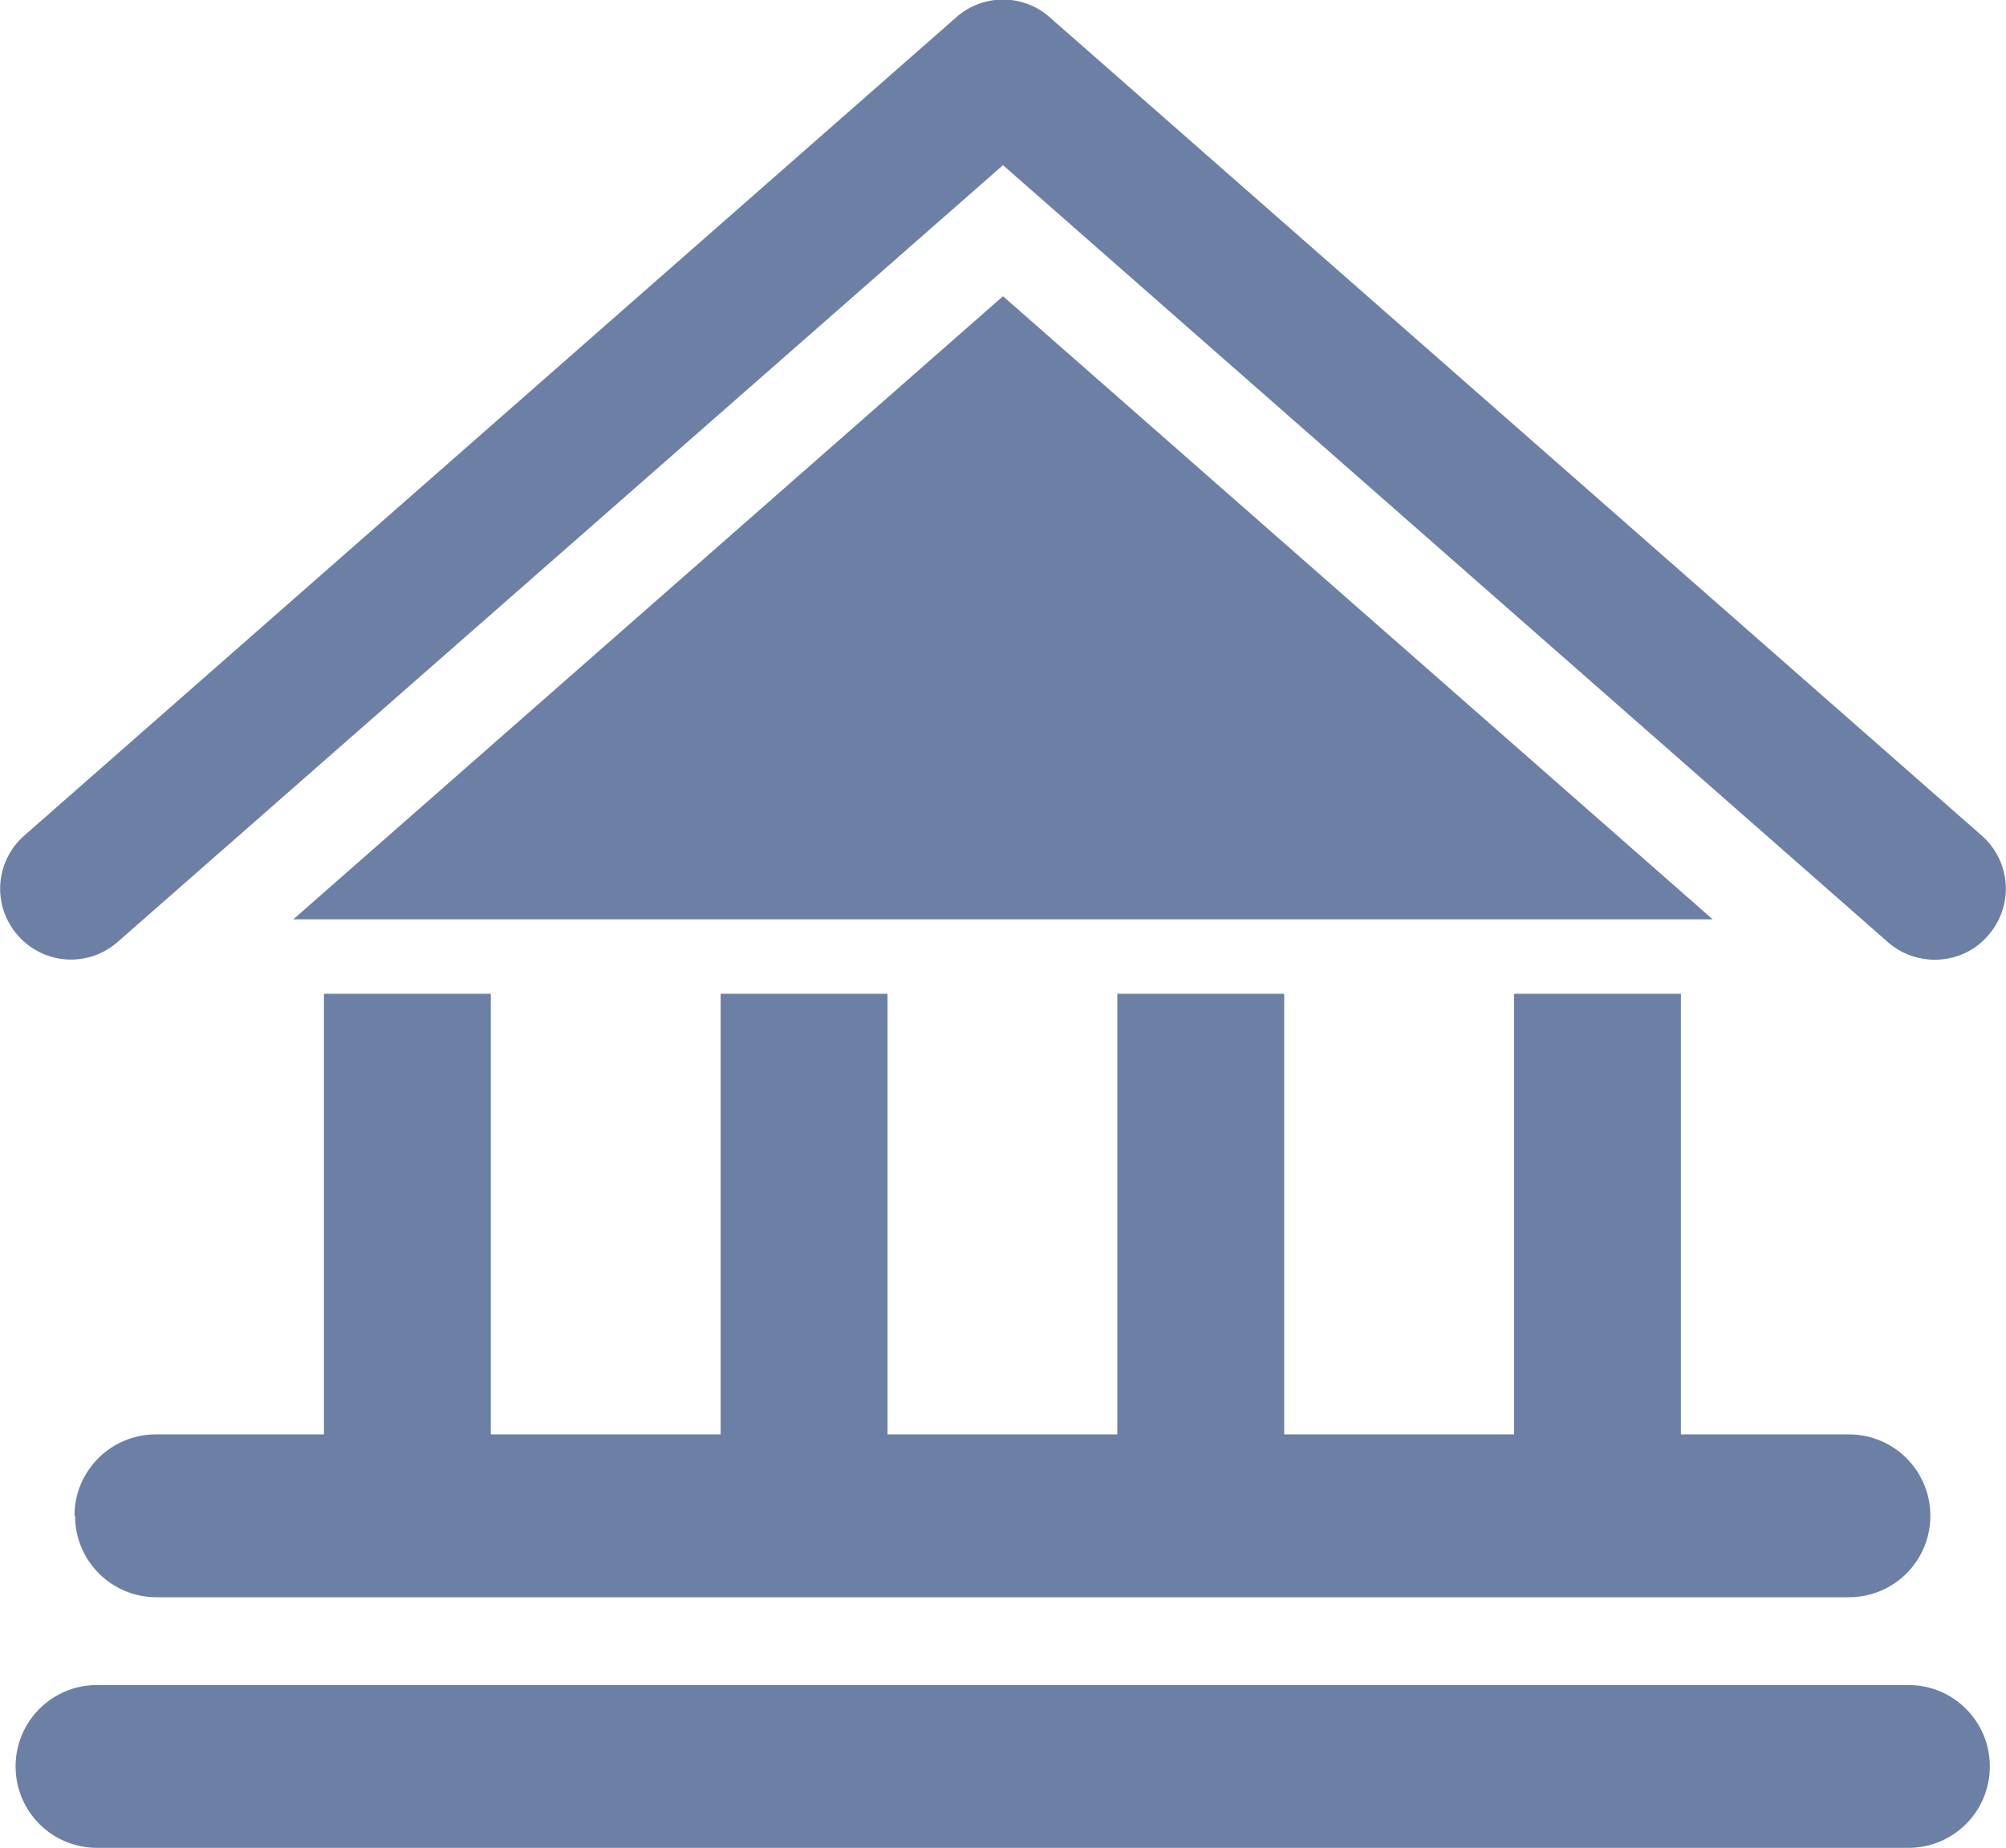 <?xml version="1.0" encoding="UTF-8"?>
<svg id="_레이어_1" xmlns="http://www.w3.org/2000/svg" width="34.74" height="32" version="1.1" viewBox="0 0 34.74 32">
  <!-- Generator: Adobe Illustrator 29.8.2, SVG Export Plug-In . SVG Version: 2.1.1 Build 3)  -->
  <polygon points="17.37 5.13 5.08 15.92 29.66 15.92 17.37 5.13" fill="#6b80a4"/>
  <path d="M2.04,16.31L17.37,2.86l15.33,13.46c.23.2.52.3.81.3.34,0,.68-.14.92-.42.45-.51.4-1.28-.11-1.73L18.18.3c-.46-.41-1.16-.41-1.62,0L.42,14.47c-.51.45-.56,1.22-.11,1.73.45.51,1.22.56,1.73.11Z" fill="#6b80a4"/>
  <path d="M33.05,29.18H1.68c-.78,0-1.41.63-1.41,1.41s.63,1.41,1.41,1.41h31.37c.78,0,1.41-.63,1.41-1.41s-.63-1.41-1.41-1.41Z" fill="#6b80a4"/>
  <path d="M1.3,26.25c0,.78.63,1.41,1.41,1.41h29.31c.78,0,1.41-.63,1.41-1.41s-.63-1.41-1.41-1.41h-2.91v-7.63h-2.89v7.63h-3.98v-7.63h-2.89v7.63h-3.98v-7.63h-2.89v7.63h-3.98v-7.63h-2.89v7.63h-2.91c-.78,0-1.41.63-1.41,1.41Z" fill="#6b80a4"/>
</svg>